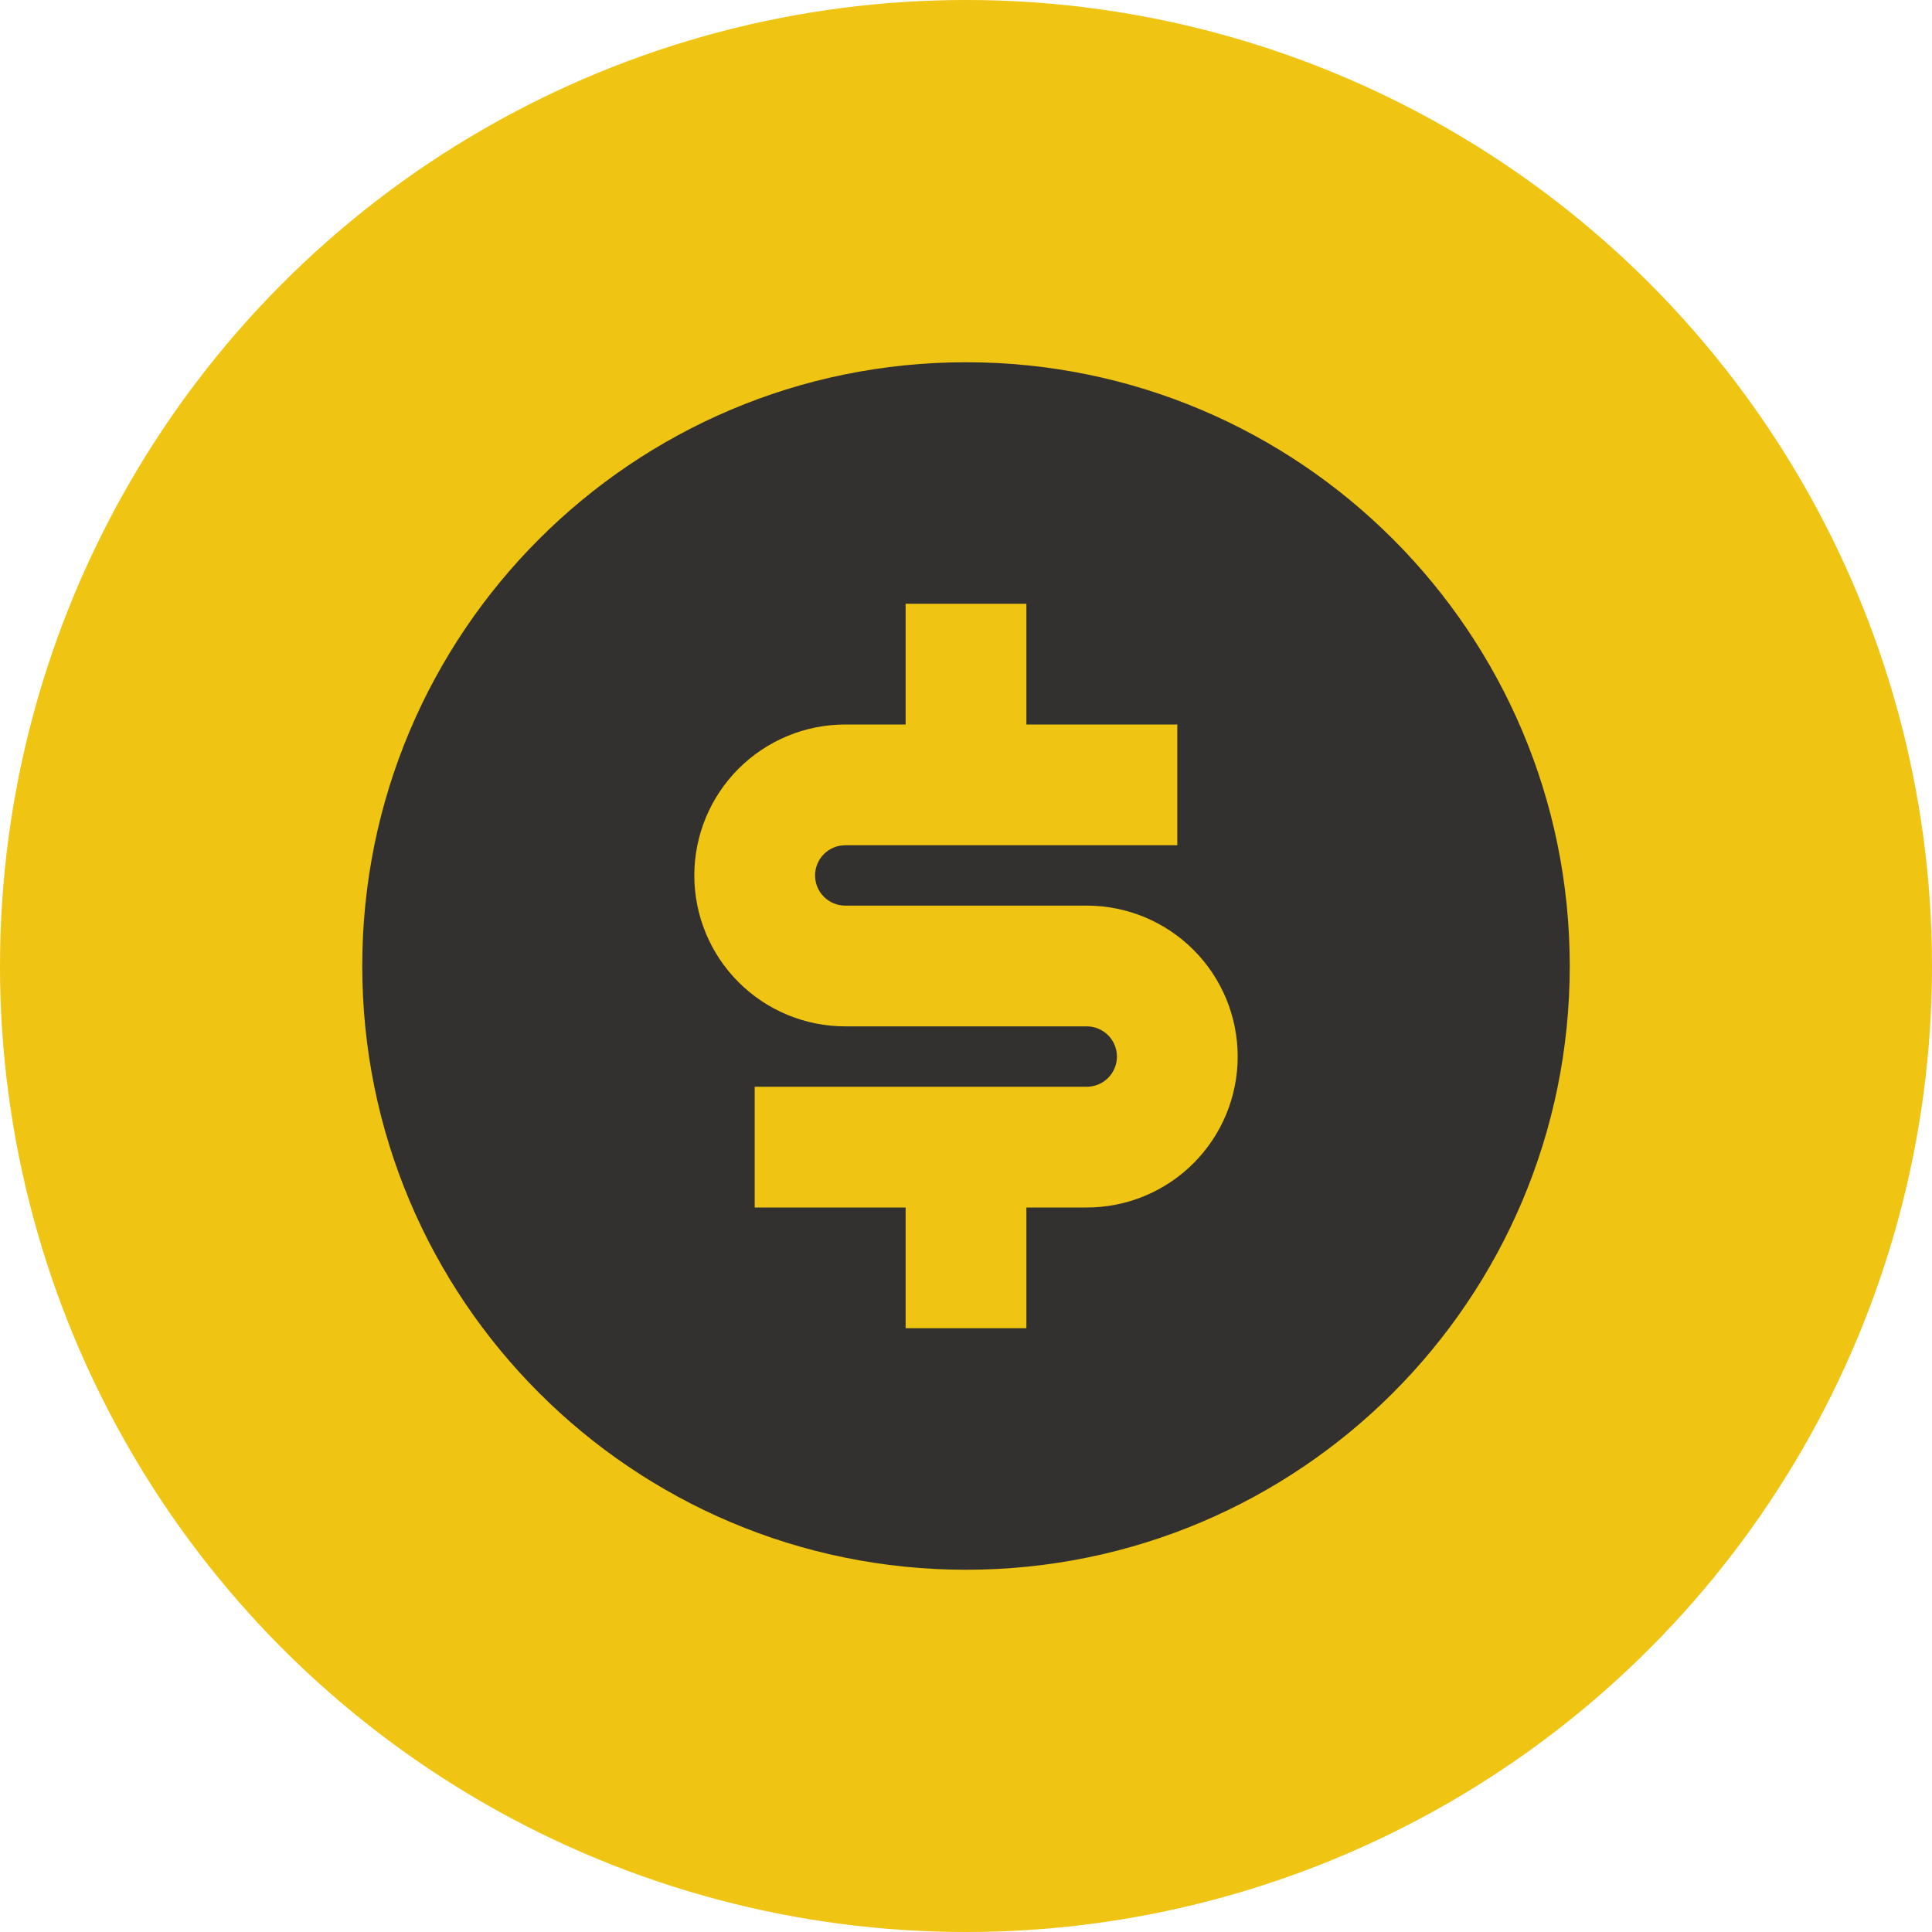 <svg width="80" height="80" viewBox="0 0 80 80" fill="none" xmlns="http://www.w3.org/2000/svg">
<circle cx="40" cy="40" r="40" fill="#EFC413"/>
<path d="M40 65C26.192 65 15 53.807 15 40C15 26.192 26.192 15 40 15C53.807 15 65 26.192 65 40C65 53.807 53.807 65 40 65ZM31.25 45V50H37.5V55H42.5V50H45C46.658 50 48.247 49.342 49.419 48.169C50.592 46.997 51.25 45.408 51.25 43.75C51.25 42.092 50.592 40.503 49.419 39.331C48.247 38.158 46.658 37.5 45 37.5H35C34.669 37.5 34.35 37.368 34.116 37.134C33.882 36.9 33.75 36.581 33.75 36.25C33.75 35.919 33.882 35.6 34.116 35.366C34.35 35.132 34.669 35 35 35H48.75V30H42.5V25H37.5V30H35C33.342 30 31.753 30.659 30.581 31.831C29.409 33.003 28.75 34.592 28.75 36.25C28.75 37.908 29.409 39.497 30.581 40.669C31.753 41.842 33.342 42.5 35 42.5H45C45.331 42.5 45.65 42.632 45.884 42.866C46.118 43.1 46.25 43.419 46.25 43.75C46.25 44.081 46.118 44.4 45.884 44.634C45.65 44.868 45.331 45 45 45H31.25Z" fill="#32312F"/>
</svg>
